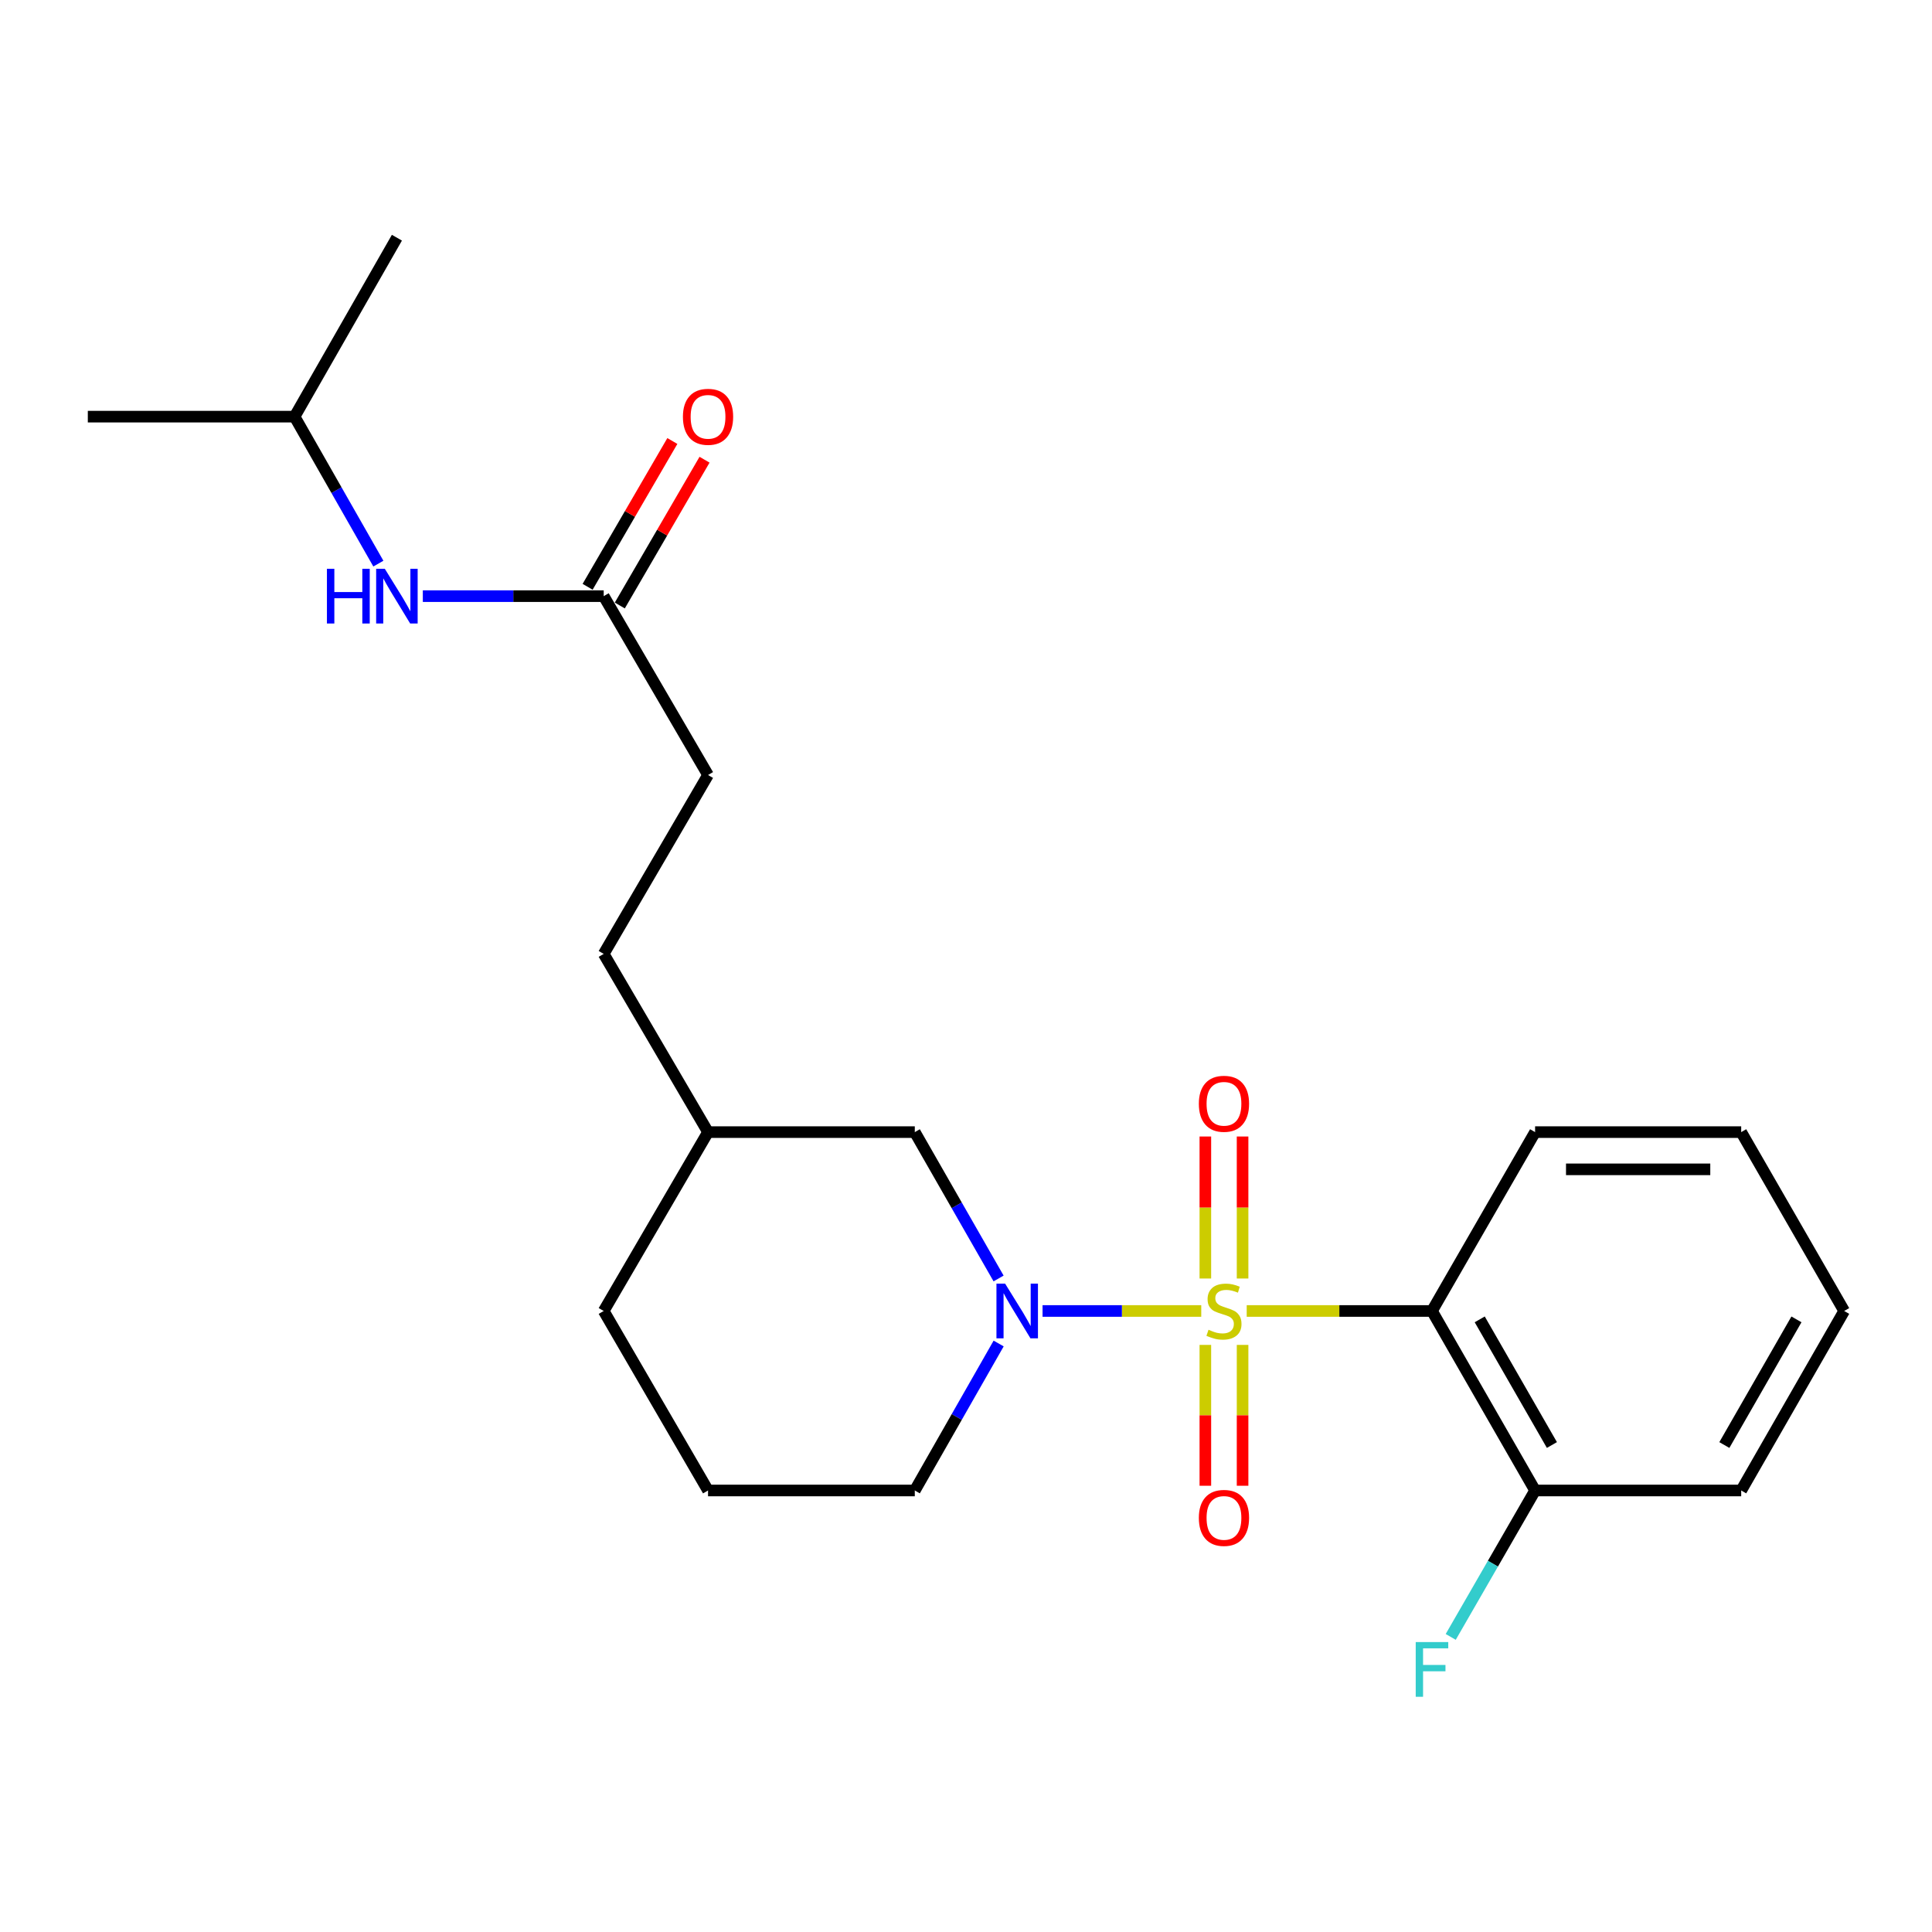<?xml version='1.0' encoding='iso-8859-1'?>
<svg version='1.1' baseProfile='full'
              xmlns='http://www.w3.org/2000/svg'
                      xmlns:rdkit='http://www.rdkit.org/xml'
                      xmlns:xlink='http://www.w3.org/1999/xlink'
                  xml:space='preserve'
width='1000px' height='1000px' viewBox='0 0 1000 1000'>
<!-- END OF HEADER -->
<rect style='opacity:1.0;fill:#FFFFFF;stroke:none' width='1000' height='1000' x='0' y='0'> </rect>
<path class='bond-0' d='M 621.766,678.561 L 580.695,678.561' style='fill:none;fill-rule:evenodd;stroke:#CCCC00;stroke-width:6px;stroke-linecap:butt;stroke-linejoin:miter;stroke-opacity:1' />
<path class='bond-0' d='M 580.695,678.561 L 539.625,678.561' style='fill:none;fill-rule:evenodd;stroke:#0000FF;stroke-width:6px;stroke-linecap:butt;stroke-linejoin:miter;stroke-opacity:1' />
<path class='bond-1' d='M 645.294,678.561 L 693.243,678.561' style='fill:none;fill-rule:evenodd;stroke:#CCCC00;stroke-width:6px;stroke-linecap:butt;stroke-linejoin:miter;stroke-opacity:1' />
<path class='bond-1' d='M 693.243,678.561 L 741.193,678.561' style='fill:none;fill-rule:evenodd;stroke:#000000;stroke-width:6px;stroke-linecap:butt;stroke-linejoin:miter;stroke-opacity:1' />
<path class='bond-2' d='M 643.155,661.758 L 643.155,625.006' style='fill:none;fill-rule:evenodd;stroke:#CCCC00;stroke-width:6px;stroke-linecap:butt;stroke-linejoin:miter;stroke-opacity:1' />
<path class='bond-2' d='M 643.155,625.006 L 643.155,588.255' style='fill:none;fill-rule:evenodd;stroke:#FF0000;stroke-width:6px;stroke-linecap:butt;stroke-linejoin:miter;stroke-opacity:1' />
<path class='bond-2' d='M 623.888,661.758 L 623.888,625.006' style='fill:none;fill-rule:evenodd;stroke:#CCCC00;stroke-width:6px;stroke-linecap:butt;stroke-linejoin:miter;stroke-opacity:1' />
<path class='bond-2' d='M 623.888,625.006 L 623.888,588.255' style='fill:none;fill-rule:evenodd;stroke:#FF0000;stroke-width:6px;stroke-linecap:butt;stroke-linejoin:miter;stroke-opacity:1' />
<path class='bond-3' d='M 623.888,696.116 L 623.888,732.57' style='fill:none;fill-rule:evenodd;stroke:#CCCC00;stroke-width:6px;stroke-linecap:butt;stroke-linejoin:miter;stroke-opacity:1' />
<path class='bond-3' d='M 623.888,732.57 L 623.888,769.023' style='fill:none;fill-rule:evenodd;stroke:#FF0000;stroke-width:6px;stroke-linecap:butt;stroke-linejoin:miter;stroke-opacity:1' />
<path class='bond-3' d='M 643.155,696.116 L 643.155,732.57' style='fill:none;fill-rule:evenodd;stroke:#CCCC00;stroke-width:6px;stroke-linecap:butt;stroke-linejoin:miter;stroke-opacity:1' />
<path class='bond-3' d='M 643.155,732.57 L 643.155,769.023' style='fill:none;fill-rule:evenodd;stroke:#FF0000;stroke-width:6px;stroke-linecap:butt;stroke-linejoin:miter;stroke-opacity:1' />
<path class='bond-5' d='M 516.869,661.734 L 495.183,623.858' style='fill:none;fill-rule:evenodd;stroke:#0000FF;stroke-width:6px;stroke-linecap:butt;stroke-linejoin:miter;stroke-opacity:1' />
<path class='bond-5' d='M 495.183,623.858 L 473.497,585.982' style='fill:none;fill-rule:evenodd;stroke:#000000;stroke-width:6px;stroke-linecap:butt;stroke-linejoin:miter;stroke-opacity:1' />
<path class='bond-9' d='M 516.899,695.395 L 495.198,733.433' style='fill:none;fill-rule:evenodd;stroke:#0000FF;stroke-width:6px;stroke-linecap:butt;stroke-linejoin:miter;stroke-opacity:1' />
<path class='bond-9' d='M 495.198,733.433 L 473.497,771.472' style='fill:none;fill-rule:evenodd;stroke:#000000;stroke-width:6px;stroke-linecap:butt;stroke-linejoin:miter;stroke-opacity:1' />
<path class='bond-6' d='M 741.193,678.561 L 794.563,771.472' style='fill:none;fill-rule:evenodd;stroke:#000000;stroke-width:6px;stroke-linecap:butt;stroke-linejoin:miter;stroke-opacity:1' />
<path class='bond-6' d='M 765.906,682.901 L 803.265,747.938' style='fill:none;fill-rule:evenodd;stroke:#000000;stroke-width:6px;stroke-linecap:butt;stroke-linejoin:miter;stroke-opacity:1' />
<path class='bond-12' d='M 741.193,678.561 L 794.563,585.982' style='fill:none;fill-rule:evenodd;stroke:#000000;stroke-width:6px;stroke-linecap:butt;stroke-linejoin:miter;stroke-opacity:1' />
<path class='bond-4' d='M 312.477,308.566 L 366.478,401.145' style='fill:none;fill-rule:evenodd;stroke:#000000;stroke-width:6px;stroke-linecap:butt;stroke-linejoin:miter;stroke-opacity:1' />
<path class='bond-7' d='M 312.477,308.566 L 265.665,308.566' style='fill:none;fill-rule:evenodd;stroke:#000000;stroke-width:6px;stroke-linecap:butt;stroke-linejoin:miter;stroke-opacity:1' />
<path class='bond-7' d='M 265.665,308.566 L 218.853,308.566' style='fill:none;fill-rule:evenodd;stroke:#0000FF;stroke-width:6px;stroke-linecap:butt;stroke-linejoin:miter;stroke-opacity:1' />
<path class='bond-8' d='M 320.806,313.407 L 342.736,275.675' style='fill:none;fill-rule:evenodd;stroke:#000000;stroke-width:6px;stroke-linecap:butt;stroke-linejoin:miter;stroke-opacity:1' />
<path class='bond-8' d='M 342.736,275.675 L 364.667,237.943' style='fill:none;fill-rule:evenodd;stroke:#FF0000;stroke-width:6px;stroke-linecap:butt;stroke-linejoin:miter;stroke-opacity:1' />
<path class='bond-8' d='M 304.148,303.725 L 326.078,265.993' style='fill:none;fill-rule:evenodd;stroke:#000000;stroke-width:6px;stroke-linecap:butt;stroke-linejoin:miter;stroke-opacity:1' />
<path class='bond-8' d='M 326.078,265.993 L 348.009,228.261' style='fill:none;fill-rule:evenodd;stroke:#FF0000;stroke-width:6px;stroke-linecap:butt;stroke-linejoin:miter;stroke-opacity:1' />
<path class='bond-13' d='M 473.497,585.982 L 366.478,585.982' style='fill:none;fill-rule:evenodd;stroke:#000000;stroke-width:6px;stroke-linecap:butt;stroke-linejoin:miter;stroke-opacity:1' />
<path class='bond-11' d='M 794.563,771.472 L 772.728,809.366' style='fill:none;fill-rule:evenodd;stroke:#000000;stroke-width:6px;stroke-linecap:butt;stroke-linejoin:miter;stroke-opacity:1' />
<path class='bond-11' d='M 772.728,809.366 L 750.892,847.261' style='fill:none;fill-rule:evenodd;stroke:#33CCCC;stroke-width:6px;stroke-linecap:butt;stroke-linejoin:miter;stroke-opacity:1' />
<path class='bond-17' d='M 794.563,771.472 L 901.24,771.472' style='fill:none;fill-rule:evenodd;stroke:#000000;stroke-width:6px;stroke-linecap:butt;stroke-linejoin:miter;stroke-opacity:1' />
<path class='bond-15' d='M 195.841,291.733 L 174.157,253.694' style='fill:none;fill-rule:evenodd;stroke:#0000FF;stroke-width:6px;stroke-linecap:butt;stroke-linejoin:miter;stroke-opacity:1' />
<path class='bond-15' d='M 174.157,253.694 L 152.473,215.656' style='fill:none;fill-rule:evenodd;stroke:#000000;stroke-width:6px;stroke-linecap:butt;stroke-linejoin:miter;stroke-opacity:1' />
<path class='bond-16' d='M 473.497,771.472 L 366.478,771.472' style='fill:none;fill-rule:evenodd;stroke:#000000;stroke-width:6px;stroke-linecap:butt;stroke-linejoin:miter;stroke-opacity:1' />
<path class='bond-10' d='M 366.478,401.145 L 312.477,493.735' style='fill:none;fill-rule:evenodd;stroke:#000000;stroke-width:6px;stroke-linecap:butt;stroke-linejoin:miter;stroke-opacity:1' />
<path class='bond-21' d='M 794.563,585.982 L 901.24,585.982' style='fill:none;fill-rule:evenodd;stroke:#000000;stroke-width:6px;stroke-linecap:butt;stroke-linejoin:miter;stroke-opacity:1' />
<path class='bond-21' d='M 810.565,605.249 L 885.238,605.249' style='fill:none;fill-rule:evenodd;stroke:#000000;stroke-width:6px;stroke-linecap:butt;stroke-linejoin:miter;stroke-opacity:1' />
<path class='bond-14' d='M 366.478,585.982 L 312.477,493.735' style='fill:none;fill-rule:evenodd;stroke:#000000;stroke-width:6px;stroke-linecap:butt;stroke-linejoin:miter;stroke-opacity:1' />
<path class='bond-24' d='M 366.478,585.982 L 312.477,678.561' style='fill:none;fill-rule:evenodd;stroke:#000000;stroke-width:6px;stroke-linecap:butt;stroke-linejoin:miter;stroke-opacity:1' />
<path class='bond-19' d='M 152.473,215.656 L 205.437,123.034' style='fill:none;fill-rule:evenodd;stroke:#000000;stroke-width:6px;stroke-linecap:butt;stroke-linejoin:miter;stroke-opacity:1' />
<path class='bond-20' d='M 152.473,215.656 L 45.455,215.656' style='fill:none;fill-rule:evenodd;stroke:#000000;stroke-width:6px;stroke-linecap:butt;stroke-linejoin:miter;stroke-opacity:1' />
<path class='bond-18' d='M 366.478,771.472 L 312.477,678.561' style='fill:none;fill-rule:evenodd;stroke:#000000;stroke-width:6px;stroke-linecap:butt;stroke-linejoin:miter;stroke-opacity:1' />
<path class='bond-23' d='M 901.24,771.472 L 954.545,678.561' style='fill:none;fill-rule:evenodd;stroke:#000000;stroke-width:6px;stroke-linecap:butt;stroke-linejoin:miter;stroke-opacity:1' />
<path class='bond-23' d='M 892.523,747.947 L 929.838,682.909' style='fill:none;fill-rule:evenodd;stroke:#000000;stroke-width:6px;stroke-linecap:butt;stroke-linejoin:miter;stroke-opacity:1' />
<path class='bond-22' d='M 901.24,585.982 L 954.545,678.561' style='fill:none;fill-rule:evenodd;stroke:#000000;stroke-width:6px;stroke-linecap:butt;stroke-linejoin:miter;stroke-opacity:1' />
<path  class='atom-0' d='M 625.522 688.281
Q 625.842 688.401, 627.162 688.961
Q 628.482 689.521, 629.922 689.881
Q 631.402 690.201, 632.842 690.201
Q 635.522 690.201, 637.082 688.921
Q 638.642 687.601, 638.642 685.321
Q 638.642 683.761, 637.842 682.801
Q 637.082 681.841, 635.882 681.321
Q 634.682 680.801, 632.682 680.201
Q 630.162 679.441, 628.642 678.721
Q 627.162 678.001, 626.082 676.481
Q 625.042 674.961, 625.042 672.401
Q 625.042 668.841, 627.442 666.641
Q 629.882 664.441, 634.682 664.441
Q 637.962 664.441, 641.682 666.001
L 640.762 669.081
Q 637.362 667.681, 634.802 667.681
Q 632.042 667.681, 630.522 668.841
Q 629.002 669.961, 629.042 671.921
Q 629.042 673.441, 629.802 674.361
Q 630.602 675.281, 631.722 675.801
Q 632.882 676.321, 634.802 676.921
Q 637.362 677.721, 638.882 678.521
Q 640.402 679.321, 641.482 680.961
Q 642.602 682.561, 642.602 685.321
Q 642.602 689.241, 639.962 691.361
Q 637.362 693.441, 633.002 693.441
Q 630.482 693.441, 628.562 692.881
Q 626.682 692.361, 624.442 691.441
L 625.522 688.281
' fill='#CCCC00'/>
<path  class='atom-1' d='M 520.243 664.401
L 529.523 679.401
Q 530.443 680.881, 531.923 683.561
Q 533.403 686.241, 533.483 686.401
L 533.483 664.401
L 537.243 664.401
L 537.243 692.721
L 533.363 692.721
L 523.403 676.321
Q 522.243 674.401, 521.003 672.201
Q 519.803 670.001, 519.443 669.321
L 519.443 692.721
L 515.763 692.721
L 515.763 664.401
L 520.243 664.401
' fill='#0000FF'/>
<path  class='atom-3' d='M 620.522 571.312
Q 620.522 564.512, 623.882 560.712
Q 627.242 556.912, 633.522 556.912
Q 639.802 556.912, 643.162 560.712
Q 646.522 564.512, 646.522 571.312
Q 646.522 578.192, 643.122 582.112
Q 639.722 585.992, 633.522 585.992
Q 627.282 585.992, 623.882 582.112
Q 620.522 578.232, 620.522 571.312
M 633.522 582.792
Q 637.842 582.792, 640.162 579.912
Q 642.522 576.992, 642.522 571.312
Q 642.522 565.752, 640.162 562.952
Q 637.842 560.112, 633.522 560.112
Q 629.202 560.112, 626.842 562.912
Q 624.522 565.712, 624.522 571.312
Q 624.522 577.032, 626.842 579.912
Q 629.202 582.792, 633.522 582.792
' fill='#FF0000'/>
<path  class='atom-4' d='M 620.522 785.66
Q 620.522 778.86, 623.882 775.06
Q 627.242 771.26, 633.522 771.26
Q 639.802 771.26, 643.162 775.06
Q 646.522 778.86, 646.522 785.66
Q 646.522 792.54, 643.122 796.46
Q 639.722 800.34, 633.522 800.34
Q 627.282 800.34, 623.882 796.46
Q 620.522 792.58, 620.522 785.66
M 633.522 797.14
Q 637.842 797.14, 640.162 794.26
Q 642.522 791.34, 642.522 785.66
Q 642.522 780.1, 640.162 777.3
Q 637.842 774.46, 633.522 774.46
Q 629.202 774.46, 626.842 777.26
Q 624.522 780.06, 624.522 785.66
Q 624.522 791.38, 626.842 794.26
Q 629.202 797.14, 633.522 797.14
' fill='#FF0000'/>
<path  class='atom-8' d='M 169.217 294.406
L 173.057 294.406
L 173.057 306.446
L 187.537 306.446
L 187.537 294.406
L 191.377 294.406
L 191.377 322.726
L 187.537 322.726
L 187.537 309.646
L 173.057 309.646
L 173.057 322.726
L 169.217 322.726
L 169.217 294.406
' fill='#0000FF'/>
<path  class='atom-8' d='M 199.177 294.406
L 208.457 309.406
Q 209.377 310.886, 210.857 313.566
Q 212.337 316.246, 212.417 316.406
L 212.417 294.406
L 216.177 294.406
L 216.177 322.726
L 212.297 322.726
L 202.337 306.326
Q 201.177 304.406, 199.937 302.206
Q 198.737 300.006, 198.377 299.326
L 198.377 322.726
L 194.697 322.726
L 194.697 294.406
L 199.177 294.406
' fill='#0000FF'/>
<path  class='atom-9' d='M 353.478 215.736
Q 353.478 208.936, 356.838 205.136
Q 360.198 201.336, 366.478 201.336
Q 372.758 201.336, 376.118 205.136
Q 379.478 208.936, 379.478 215.736
Q 379.478 222.616, 376.078 226.536
Q 372.678 230.416, 366.478 230.416
Q 360.238 230.416, 356.838 226.536
Q 353.478 222.656, 353.478 215.736
M 366.478 227.216
Q 370.798 227.216, 373.118 224.336
Q 375.478 221.416, 375.478 215.736
Q 375.478 210.176, 373.118 207.376
Q 370.798 204.536, 366.478 204.536
Q 362.158 204.536, 359.798 207.336
Q 357.478 210.136, 357.478 215.736
Q 357.478 221.456, 359.798 224.336
Q 362.158 227.216, 366.478 227.216
' fill='#FF0000'/>
<path  class='atom-12' d='M 732.773 849.933
L 749.613 849.933
L 749.613 853.173
L 736.573 853.173
L 736.573 861.773
L 748.173 861.773
L 748.173 865.053
L 736.573 865.053
L 736.573 878.253
L 732.773 878.253
L 732.773 849.933
' fill='#33CCCC'/>
</svg>
